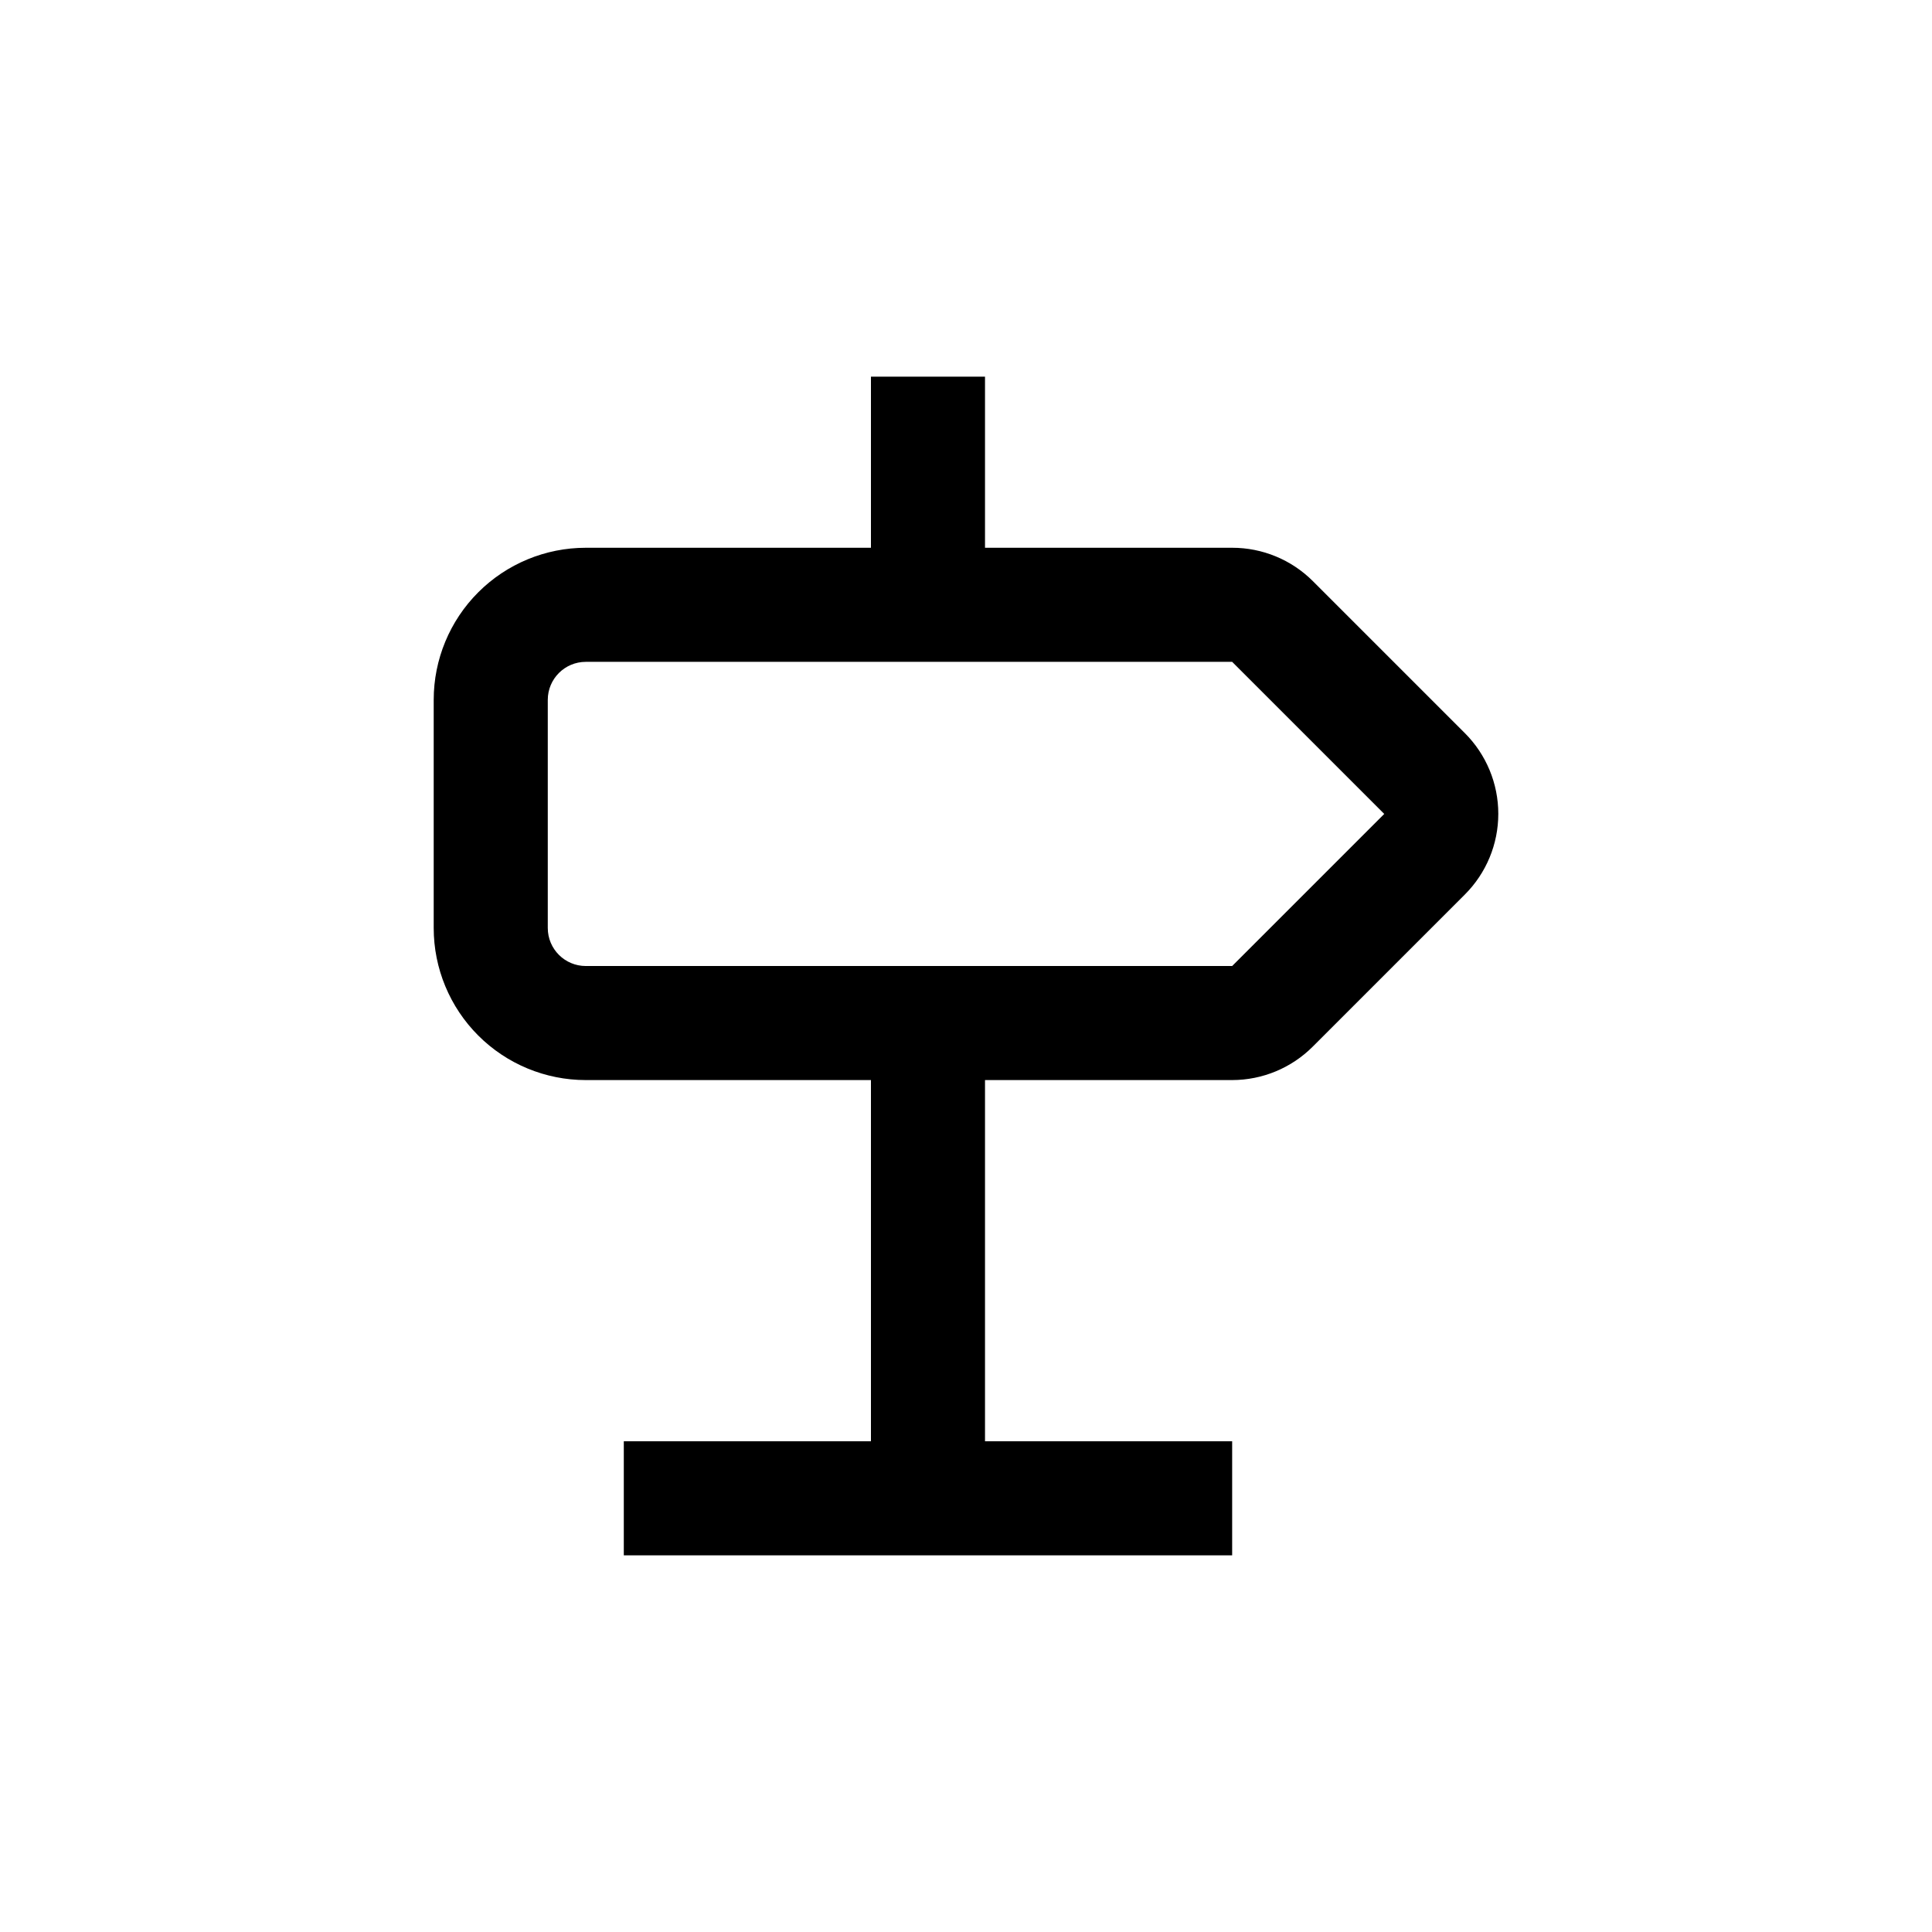 <?xml version="1.0" encoding="UTF-8"?>
<!-- Uploaded to: SVG Find, www.svgrepo.com, Generator: SVG Find Mixer Tools -->
<svg fill="#000000" width="800px" height="800px" version="1.1" viewBox="144 144 512 512" xmlns="http://www.w3.org/2000/svg">
 <path d="m374.81 243.82v45.344h-75.57c-10.691 0-20.941 4.246-28.5 11.805-7.559 7.559-11.805 17.812-11.805 28.5v60.457c0 10.691 4.246 20.941 11.805 28.5 7.559 7.559 17.809 11.805 28.5 11.805h75.57v95.723h-65.496v30.23h161.22v-30.23h-65.496v-95.723h65.496c8.016-0.008 15.699-3.195 21.363-8.867l40.305-40.305c5.676-5.668 8.863-13.363 8.863-21.387 0-8.023-3.188-15.715-8.863-21.387l-40.305-40.305c-5.672-5.652-13.355-8.824-21.363-8.816h-65.496v-45.344zm136.03 115.88-40.305 40.305h-171.29c-5.566 0-10.078-4.512-10.078-10.078v-60.457c0-5.566 4.512-10.074 10.078-10.074h171.29z"/>
</svg>